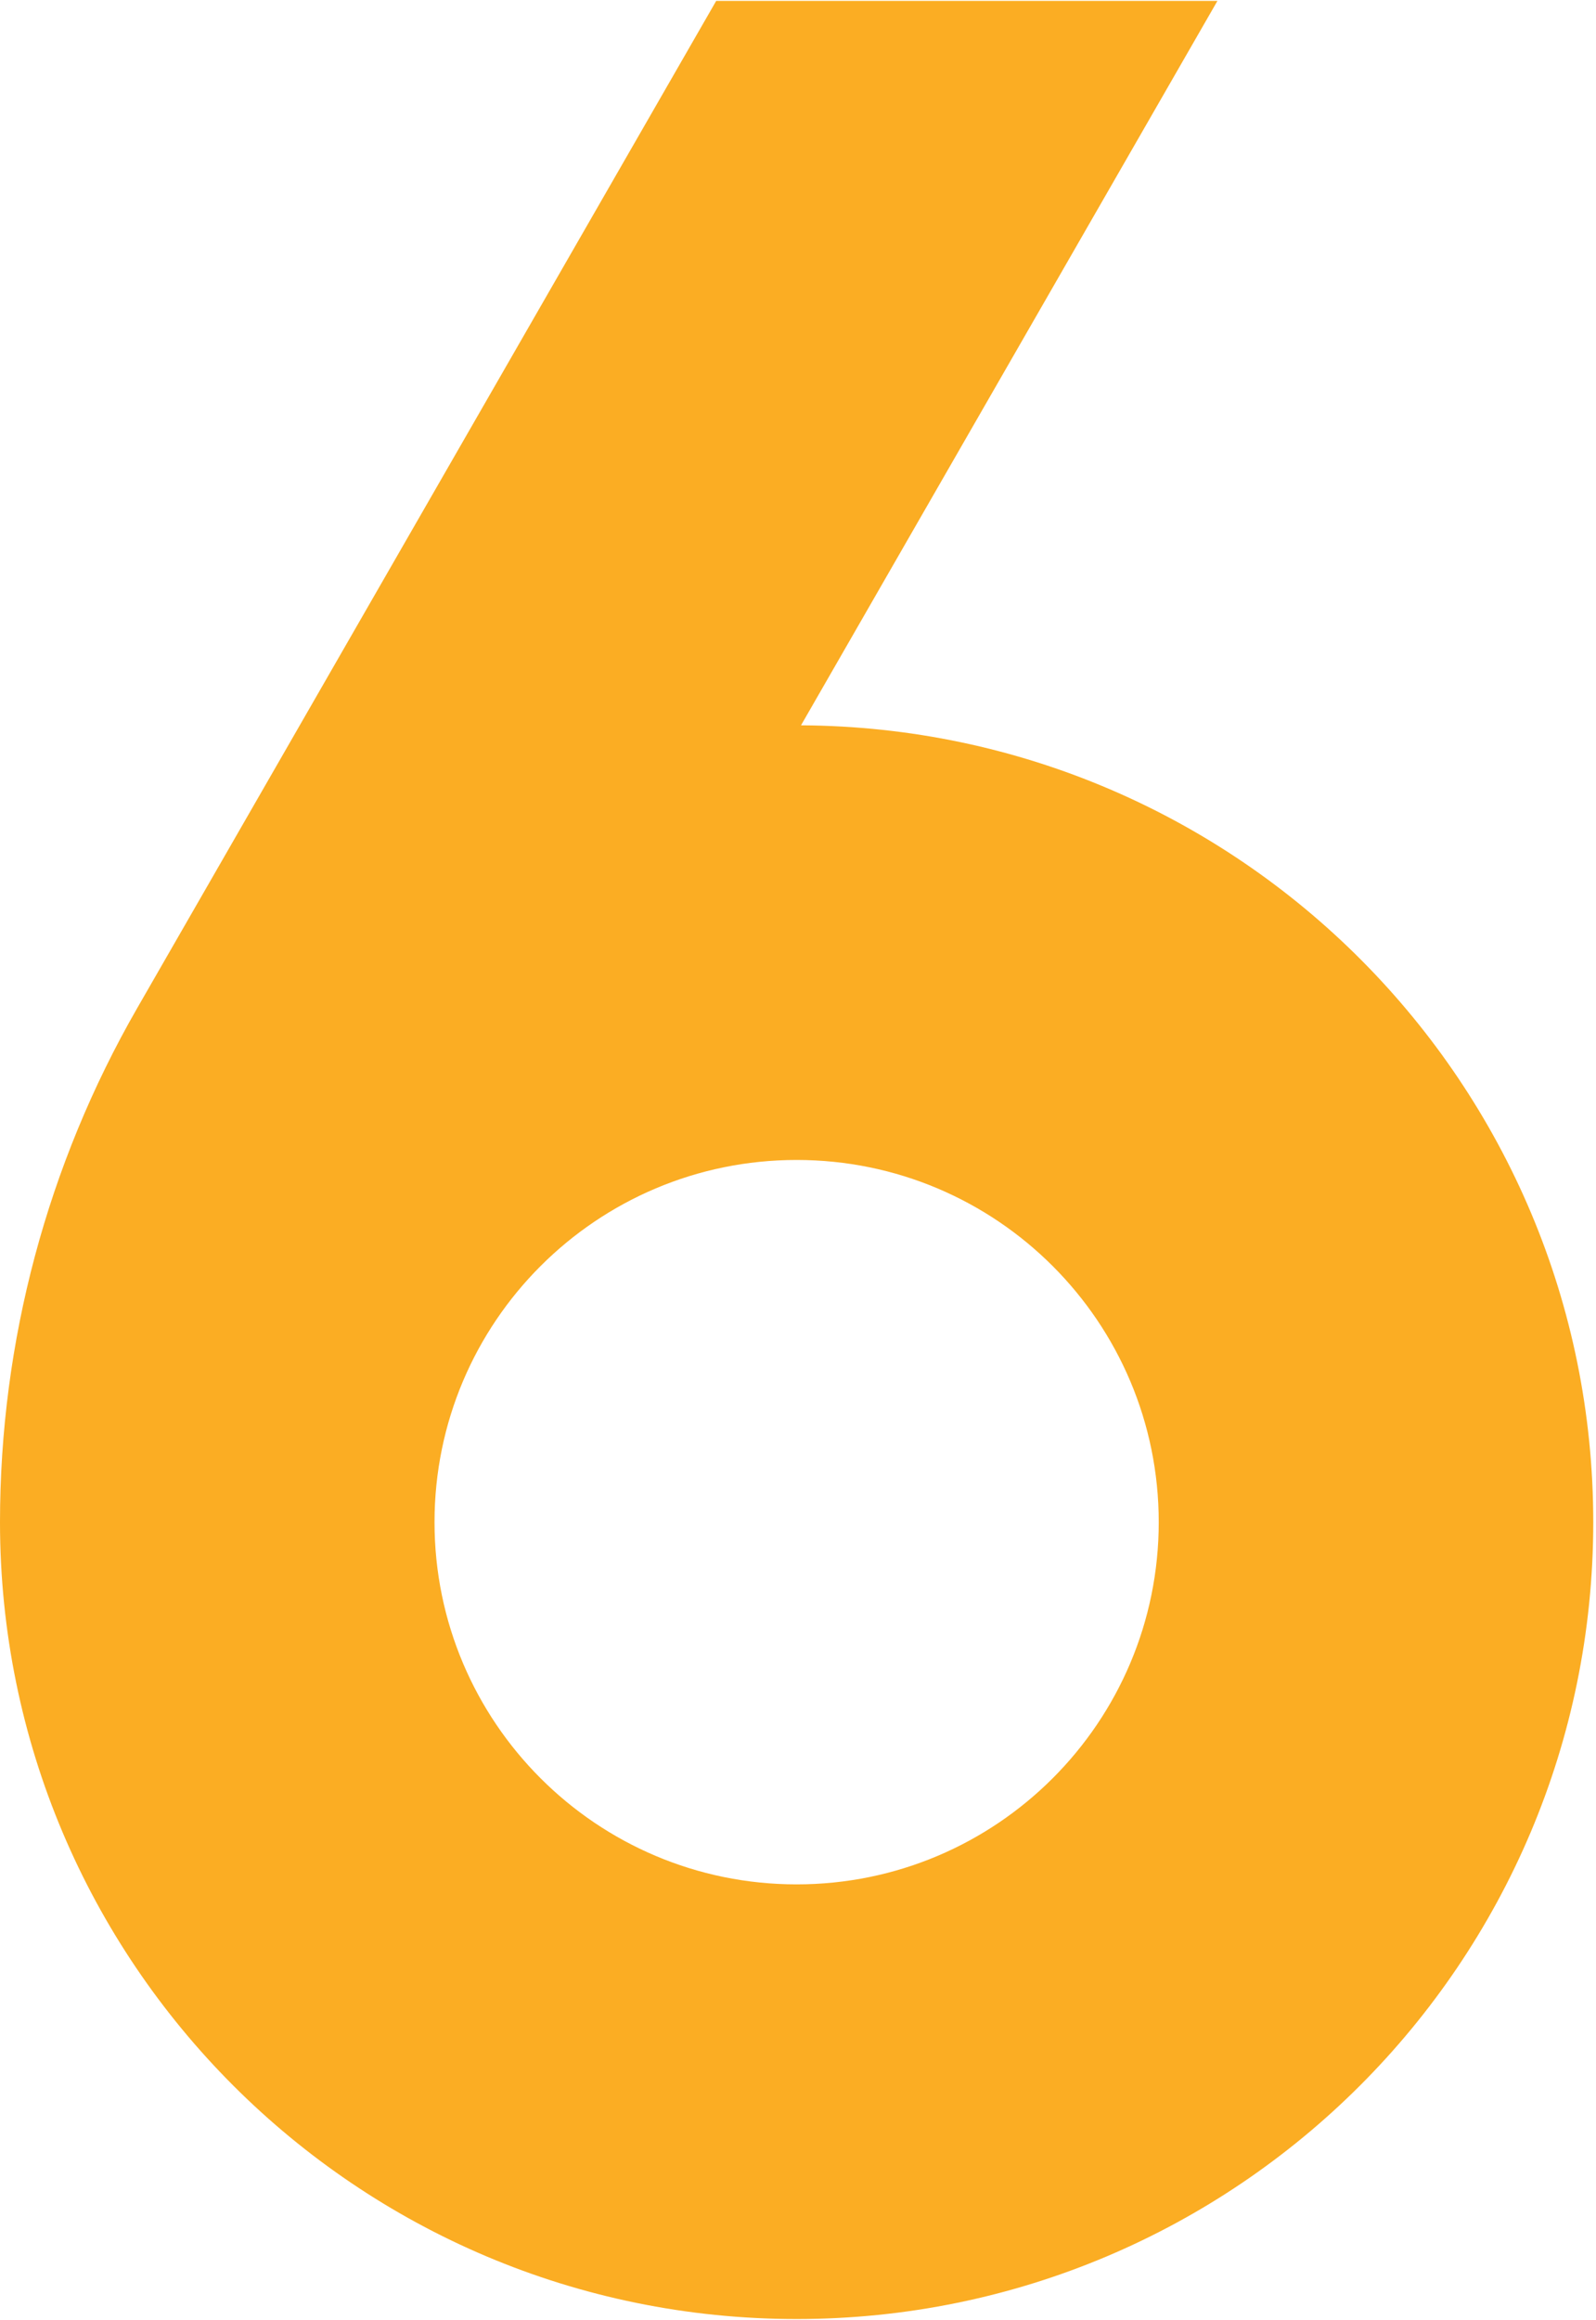 <svg xmlns="http://www.w3.org/2000/svg" xmlns:xlink="http://www.w3.org/1999/xlink" width="878" viewBox="0 0 658.5 957" height="1276" preserveAspectRatio="xMidYMid meet"><defs><clipPath id="c6b826c57e"><path d="M 0 0.363 L 657.25 0.363 L 657.25 956.637 L 0 956.637 Z M 0 0.363 " clip-rule="nonzero"></path></clipPath><clipPath id="4d6dcacf44"><path d="M 118.328 319.688 L 262.219 319.688 L 262.219 463.578 L 118.328 463.578 Z M 118.328 319.688 " clip-rule="nonzero"></path></clipPath></defs><g clip-path="url(#c6b826c57e)"><path fill="#fbad23" d="M 56.613 415.812 L 295.5 0.363 L 502.305 0.363 L 330.492 299.172 C 511.188 300.145 657.367 446.926 657.367 627.848 C 657.367 809.379 510.211 956.531 328.684 956.531 C 147.156 956.531 0 809.379 0 627.848 C 0 553.434 19.523 480.324 56.613 415.812 Z M 179.281 627.848 C 179.281 710.359 246.172 777.25 328.684 777.25 C 411.195 777.25 478.086 710.359 478.086 627.848 C 478.086 545.336 411.195 478.449 328.684 478.449 C 246.172 478.449 179.281 545.336 179.281 627.848 Z M 179.281 627.848 " fill-opacity="1" fill-rule="evenodd"></path></g><g clip-path="url(#4d6dcacf44)"><path fill="#fbad23" d="M 118.328 319.688 L 262.219 319.688 L 262.219 463.578 L 118.328 463.578 Z M 118.328 319.688 " fill-opacity="1" fill-rule="nonzero"></path></g></svg>